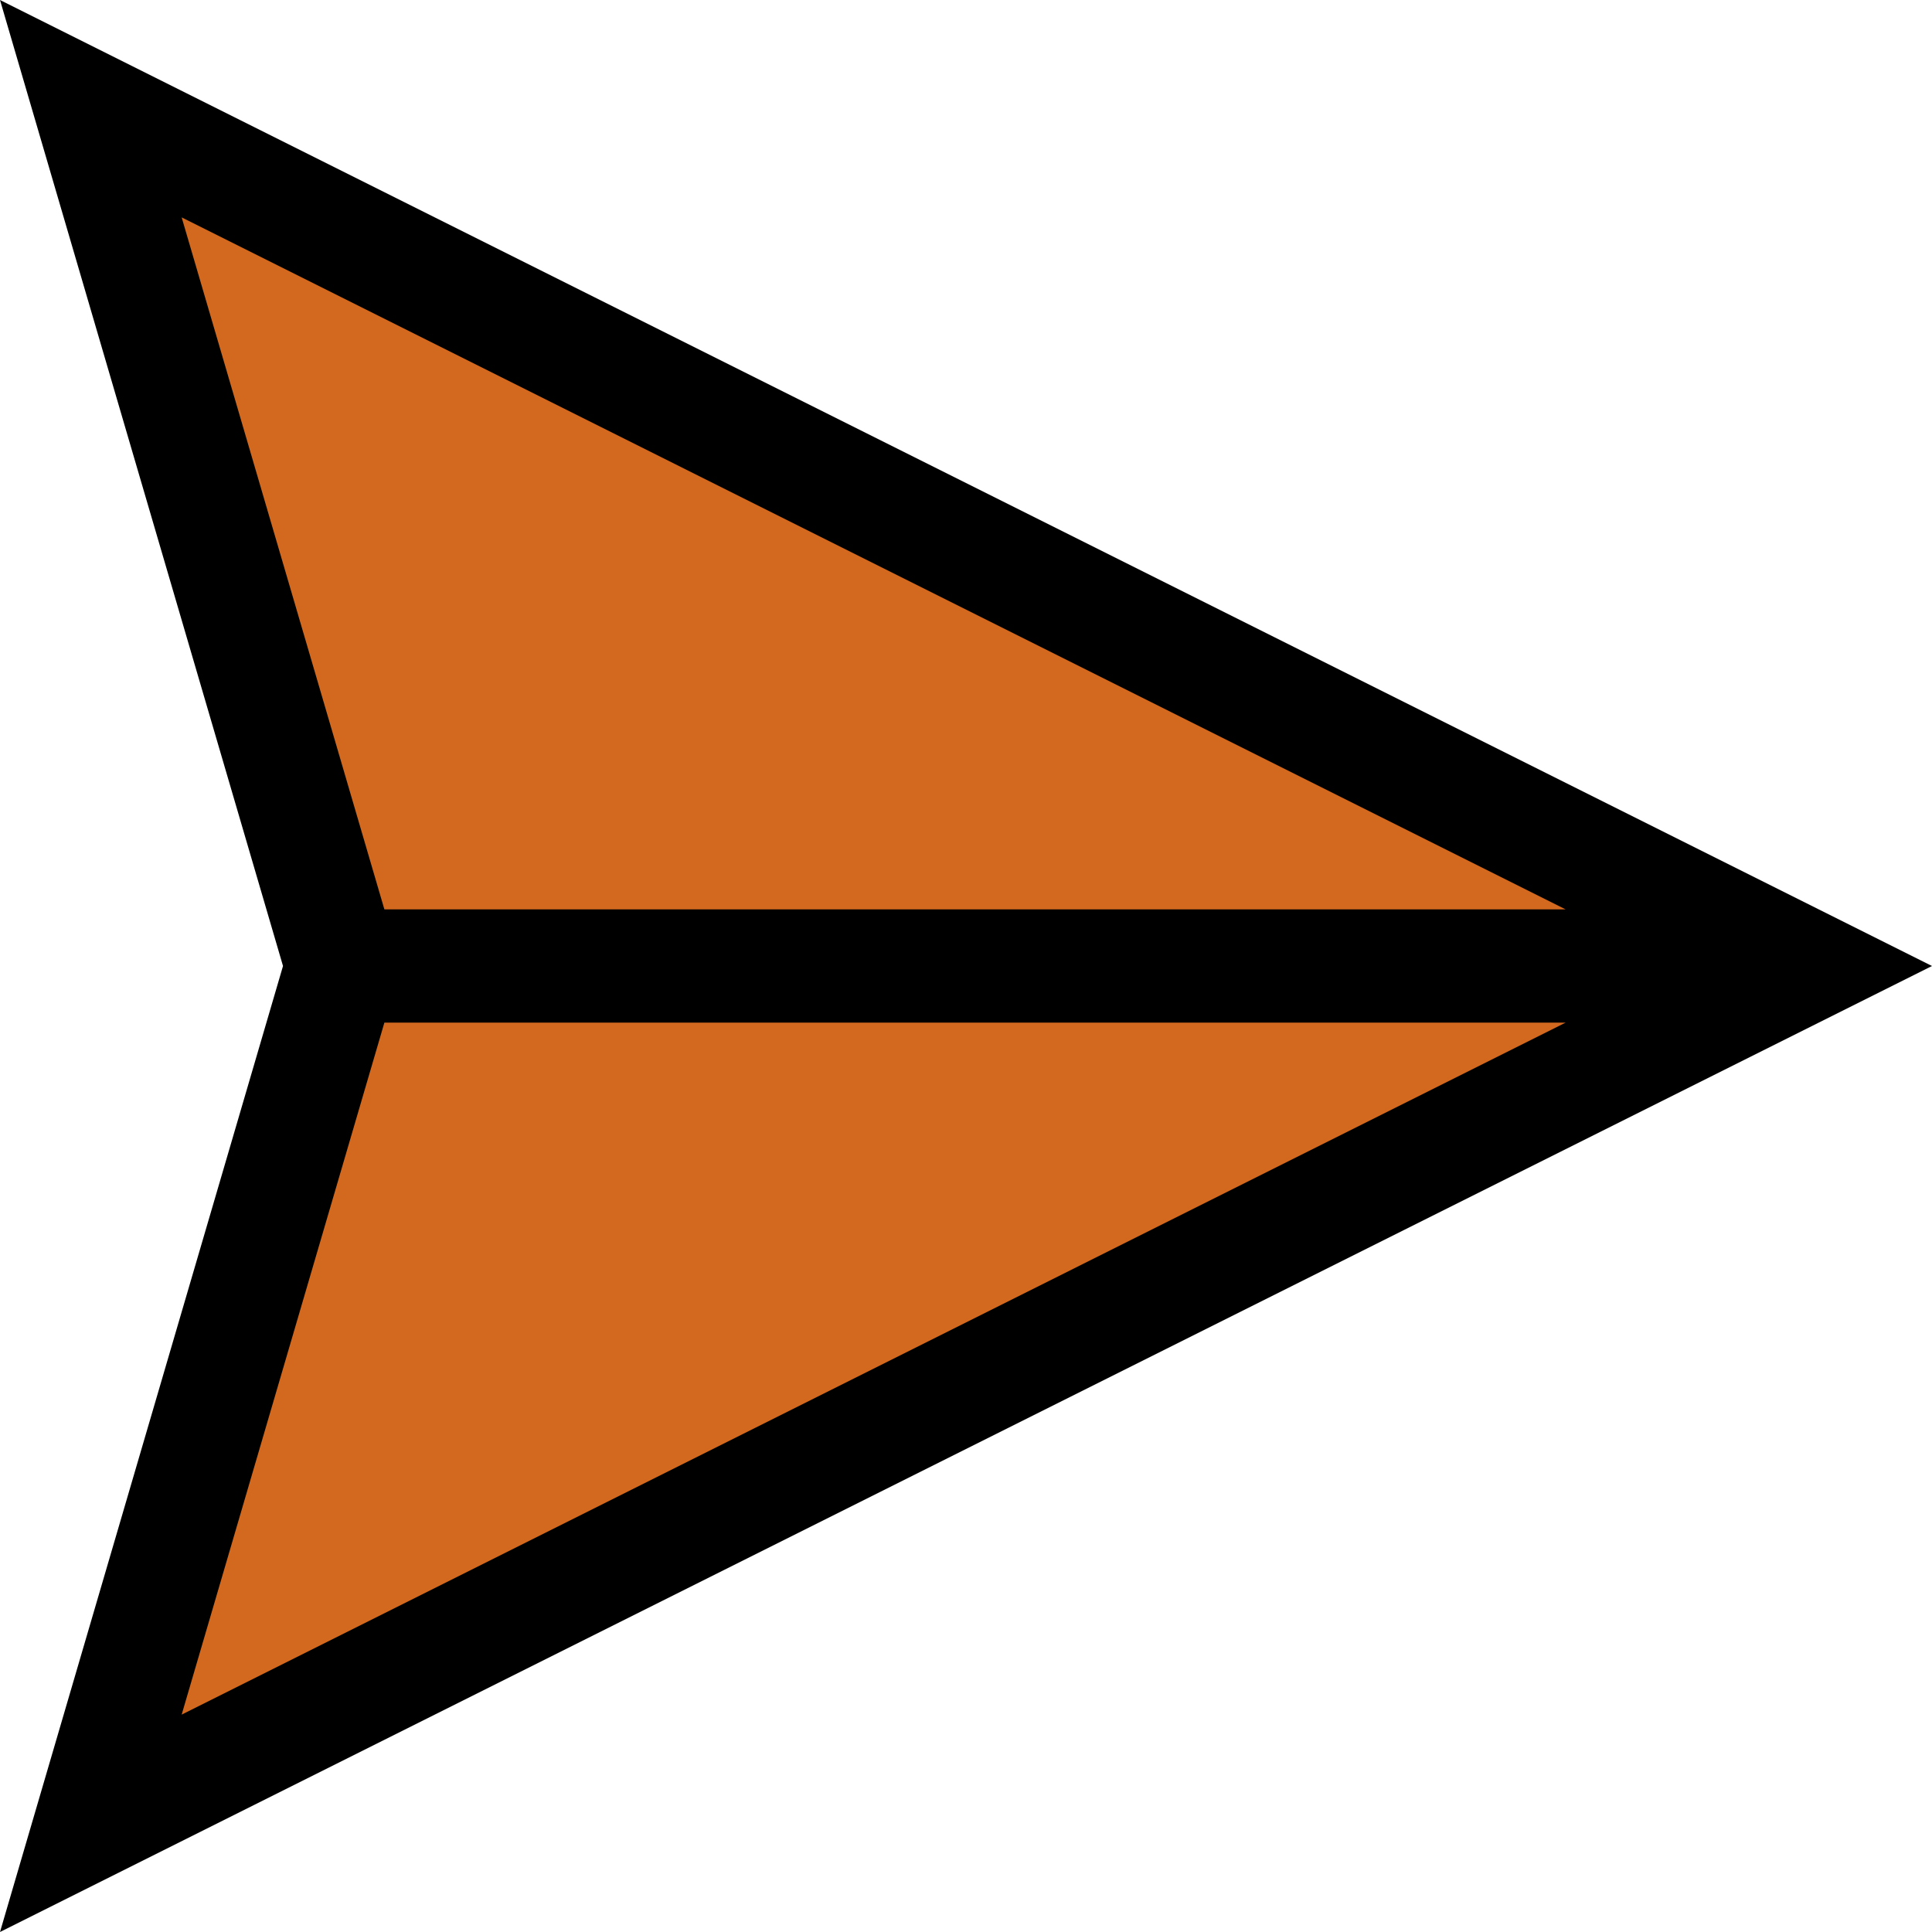 <svg height="512pt" viewBox="0 0 512 512" width="512pt" xmlns="http://www.w3.org/2000/svg">

<path fill="chocolate" d="m10 10 l 498 245 l -498 245 l 80 -250" />
<path fill="black" d="m512 256-512-256 75 256-75 256zm-463.859-198.391 366.777 183.391h-313.051zm53.727 213.391h313.051l-366.777 183.391zm0 0"/>

</svg>